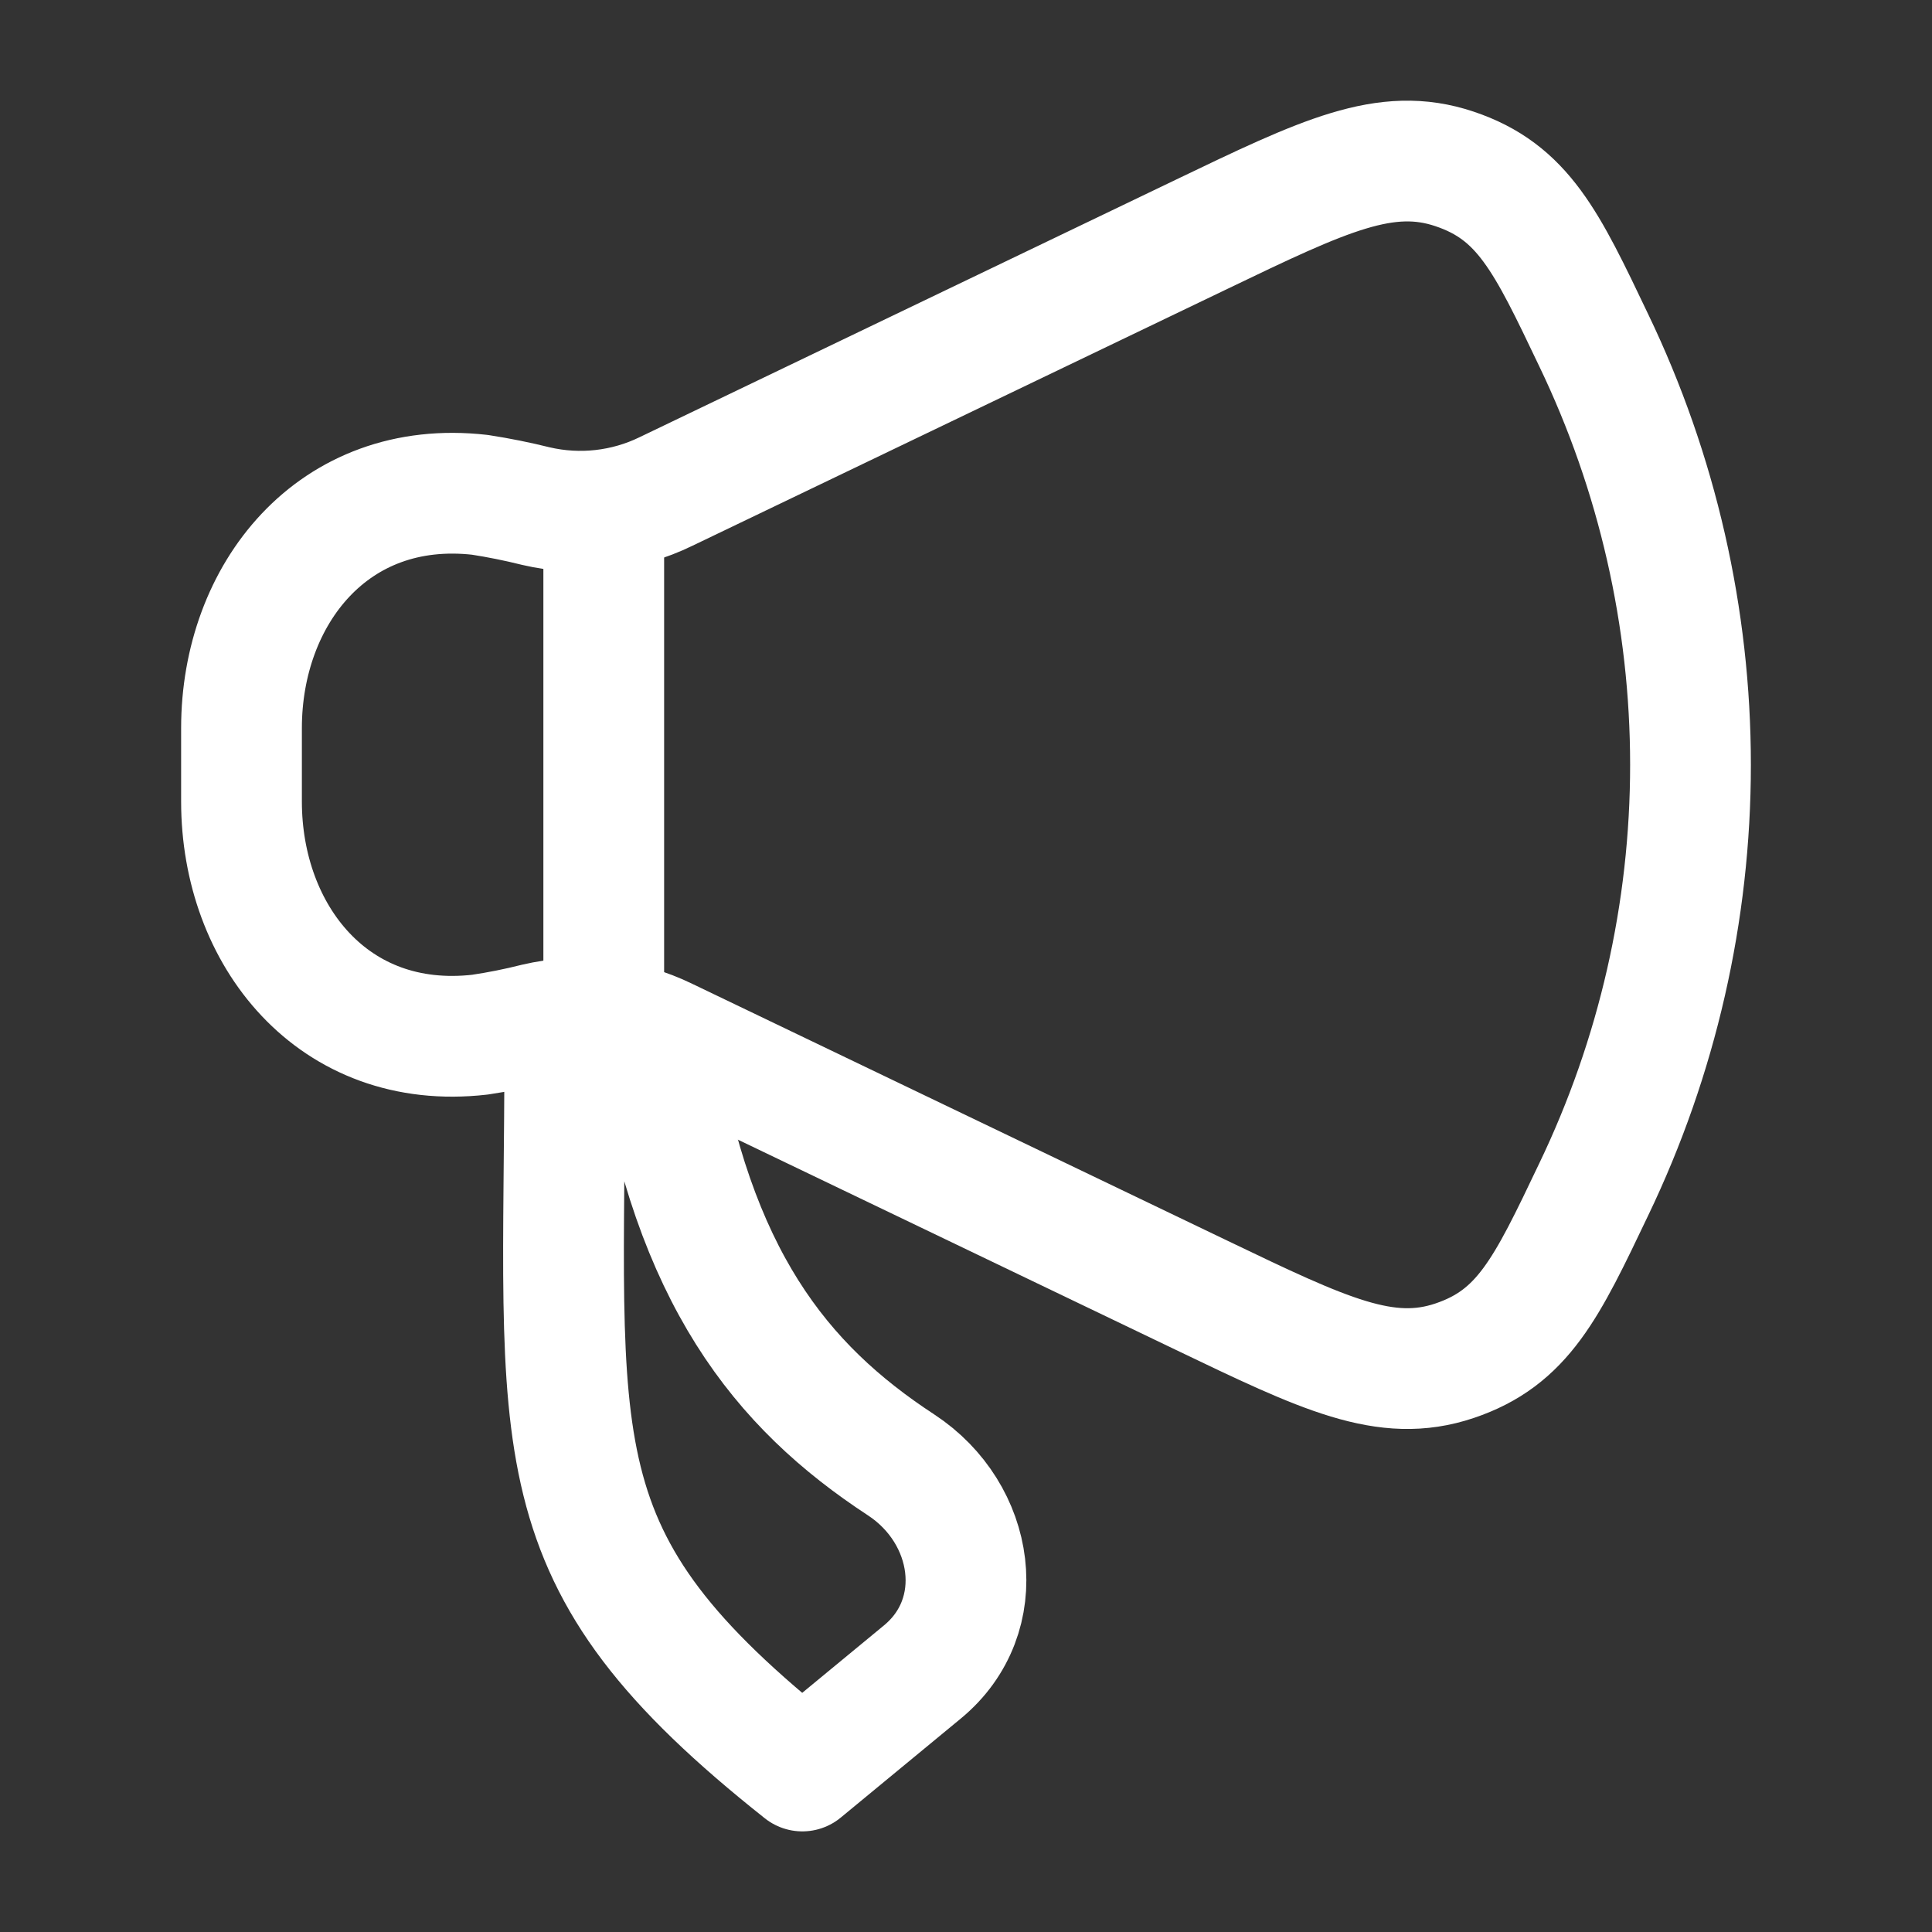 <svg width="24" height="24" viewBox="0 0 24 24" fill="none" xmlns="http://www.w3.org/2000/svg">
<rect x="0" y="0" width="24" height="24" fill="#333333" stroke="none"/>
<path d="M14.926 2.911L8.274 6.105C7.772 6.35 7.201 6.414 6.657 6.287C6.428 6.23 6.196 6.183 5.962 6.147C4.137 5.94 3 7.384 3 9.045V9.957C3 11.617 4.137 13.062 5.962 12.853C6.196 12.818 6.428 12.772 6.657 12.714C7.201 12.587 7.772 12.652 8.274 12.897L14.926 16.09C16.453 16.823 17.217 17.19 18.068 16.904C18.92 16.618 19.212 16.005 19.796 14.779C20.588 13.132 21 11.328 21 9.501C21 7.674 20.588 5.87 19.796 4.223C19.212 2.997 18.92 2.383 18.068 2.098C17.217 1.812 16.453 2.177 14.926 2.911Z" stroke="white" stroke-width="1.5" stroke-linecap="round" stroke-linejoin="round"/>
<path d="M7.5 12.5V6.5M11.458 20.77L9.967 22C6.605 19.334 7.016 18.063 7.016 13H8.15C8.61 15.86 9.695 17.216 11.193 18.197C12.115 18.801 12.305 20.072 11.458 20.77Z" stroke="white" stroke-width="1.5" stroke-linecap="round" stroke-linejoin="round"/>
</svg>
